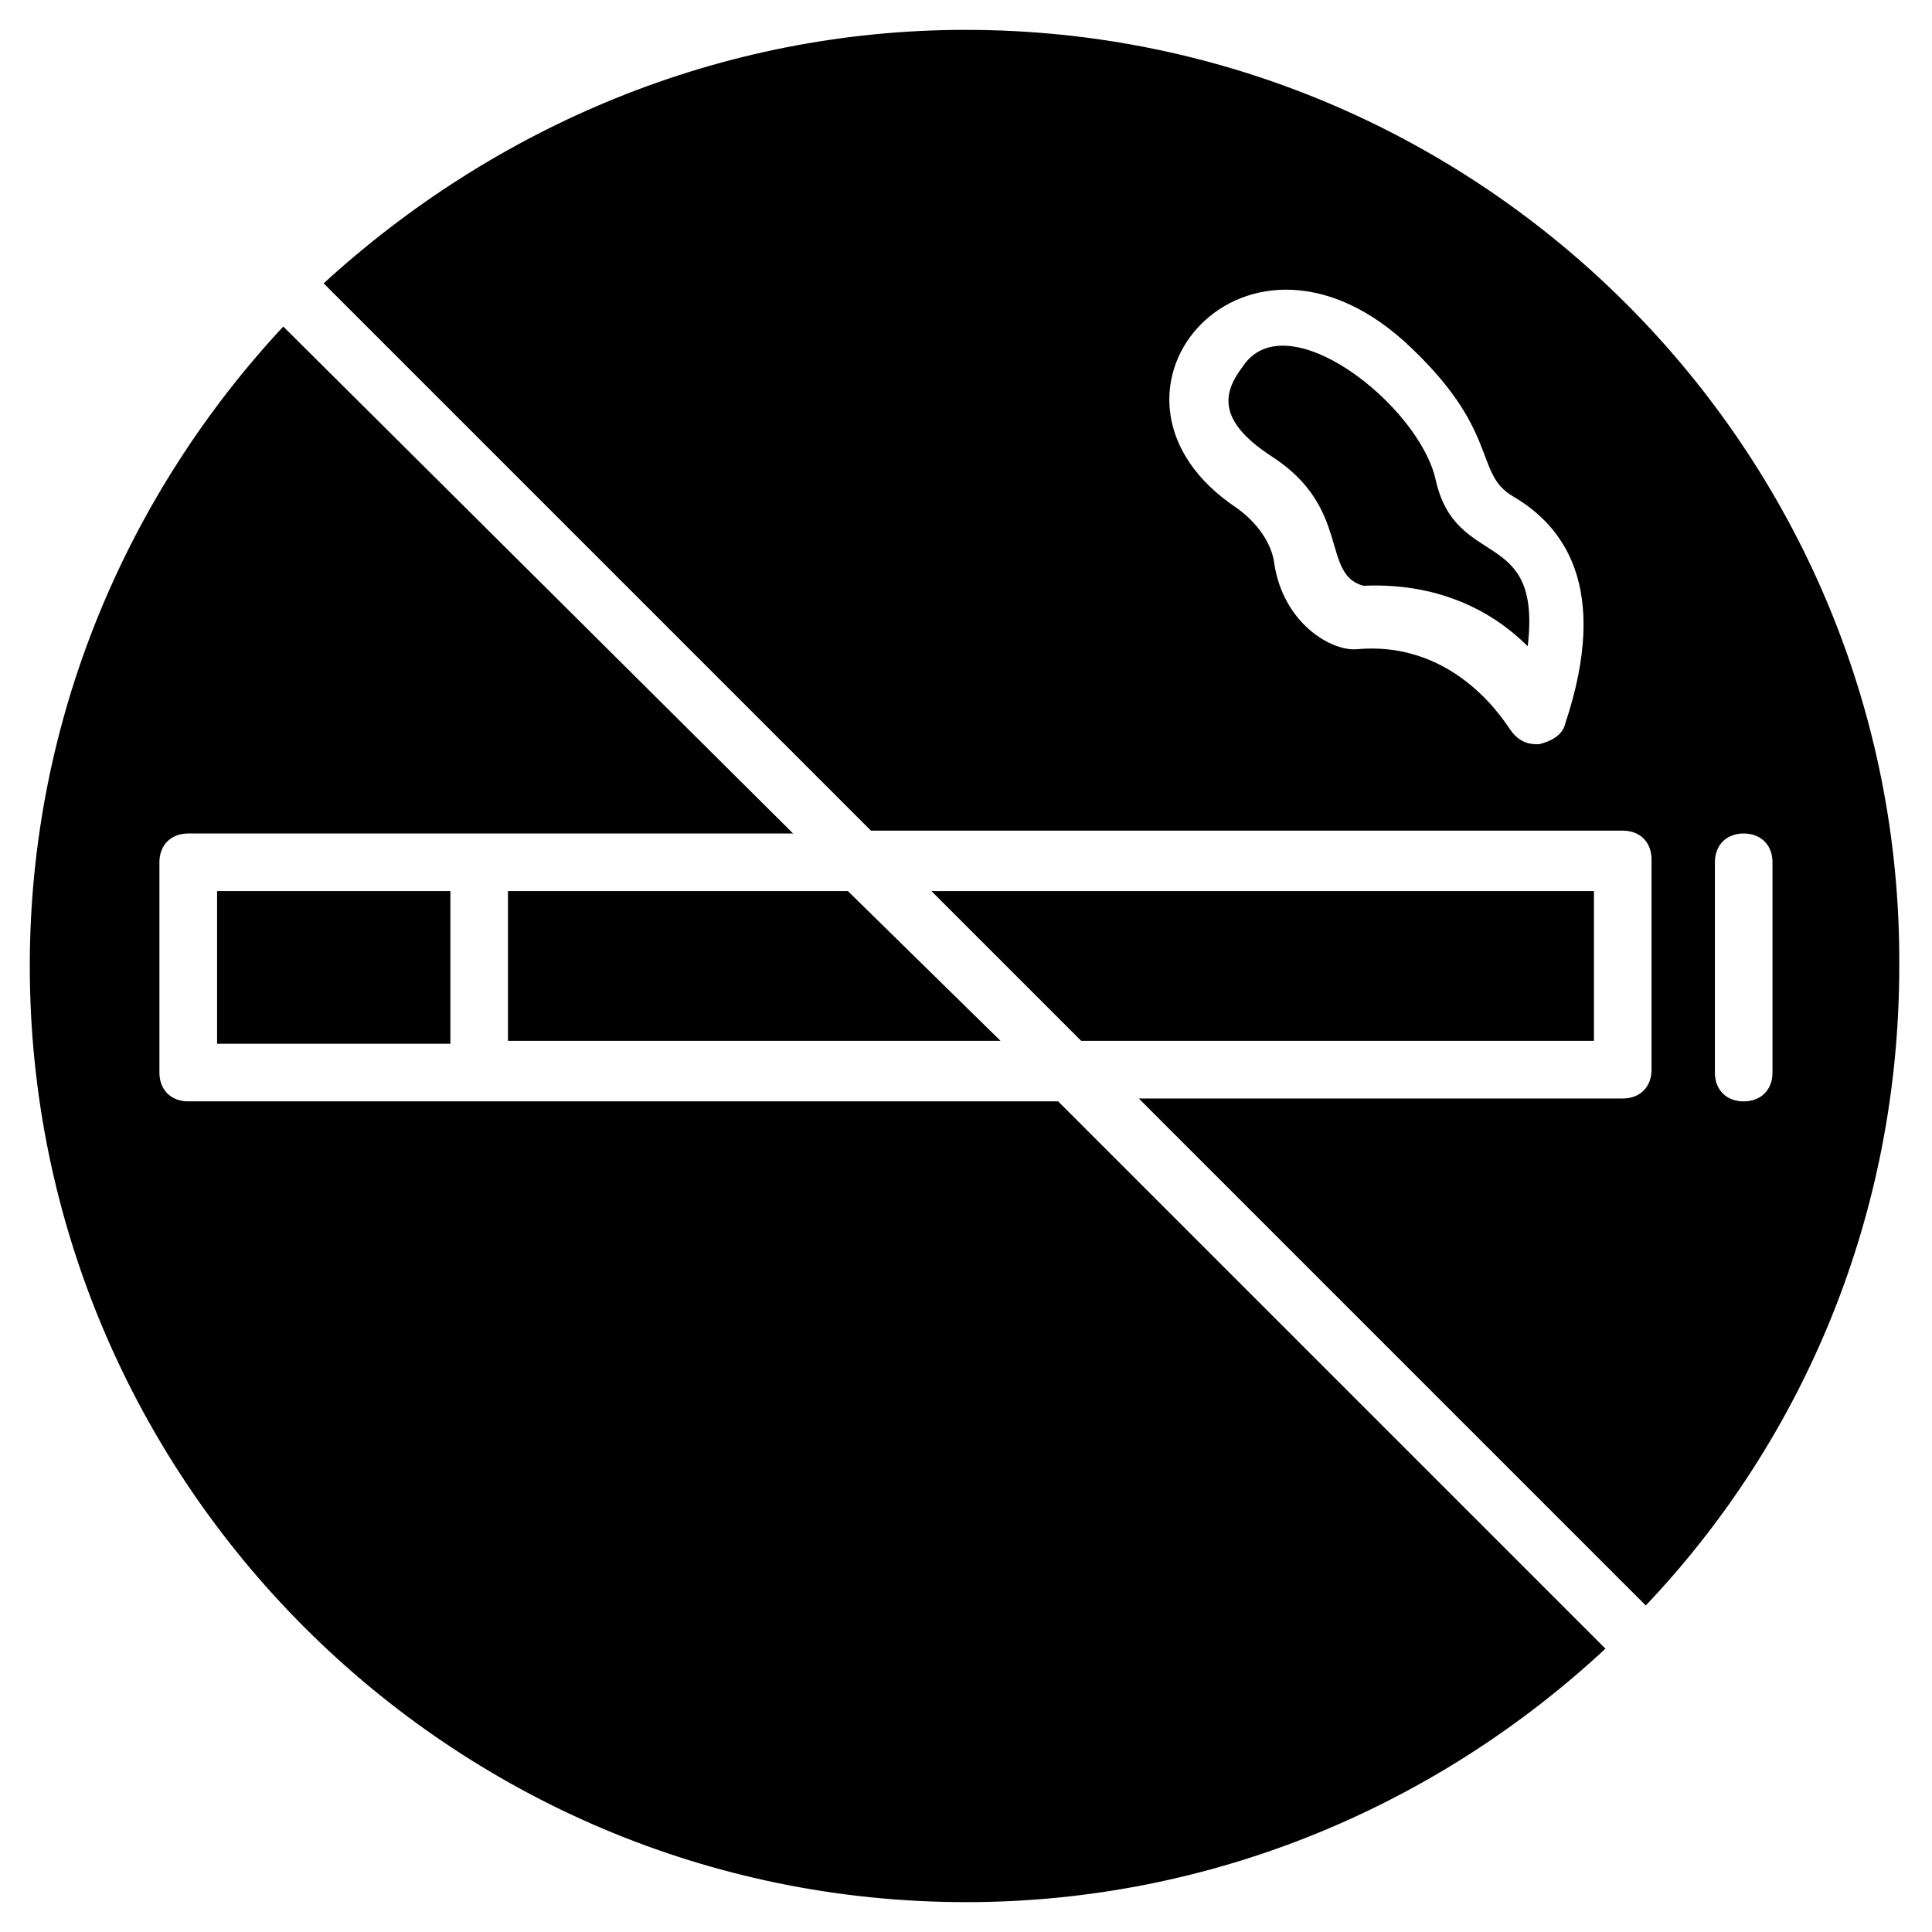 <?xml version="1.0" encoding="UTF-8"?>
<!-- Uploaded to: ICON Repo, www.svgrepo.com, Generator: ICON Repo Mixer Tools -->
<svg fill="#000000" width="800px" height="800px" version="1.1" viewBox="144 144 512 512" xmlns="http://www.w3.org/2000/svg">
 <g>
  <path d="m400 151.91c-65.648 0-125.19 25.953-170.23 67.176l145.04 145.04h199.23c4.582 0 7.633 3.055 7.633 7.633v55.723c0 4.582-3.055 7.633-7.633 7.633l-128.24 0.004 134.35 134.35c41.984-44.273 67.176-103.82 67.176-169.46 0.762-136.64-110.69-248.09-247.32-248.09zm158.77 183.97c-0.762 3.055-3.816 4.582-6.871 5.344h-0.762c-3.055 0-5.344-1.527-6.871-3.816-0.762-0.762-13.742-23.664-40.457-21.375-6.871 0.762-19.848-6.871-22.137-22.902-0.762-5.344-4.582-10.688-9.922-14.504-43.512-29.008 0.762-83.203 44.273-44.273 25.953 23.664 18.32 35.113 29.008 41.223 12.977 7.633 25.953 23.664 13.738 60.305zm39.695 36.641c0-4.582 3.055-7.633 7.633-7.633 4.582 0 7.633 3.055 7.633 7.633v55.723c0 4.582-3.055 7.633-7.633 7.633-4.582 0-7.633-3.055-7.633-7.633z"/>
  <path d="m524.43 270.99c-4.582-19.848-39.695-47.328-51.145-29.77-4.582 6.106-7.633 13.742 7.633 23.664 21.375 13.742 12.977 31.297 24.426 34.352 16.793-0.762 32.062 4.582 43.512 16.031 3.816-32.062-19.082-19.852-24.426-44.277z"/>
  <path d="m201.53 380.15h61.832v40.457h-61.832z"/>
  <path d="m566.41 419.84v-39.691h-175.57l39.691 39.691z"/>
  <path d="m400 648.09c65.648 0 125.19-25.953 169.46-67.176l-145.04-145.04h-230.54c-4.582 0-7.633-3.055-7.633-7.633v-55.723c0-4.582 3.055-7.633 7.633-7.633h160.3l-135.11-134.35c-41.223 44.273-67.176 103.82-67.176 169.46 0 136.64 111.45 248.09 248.09 248.09z"/>
  <path d="m278.62 380.15v39.691h130.54l-40.457-39.691z"/>
 </g>
</svg>